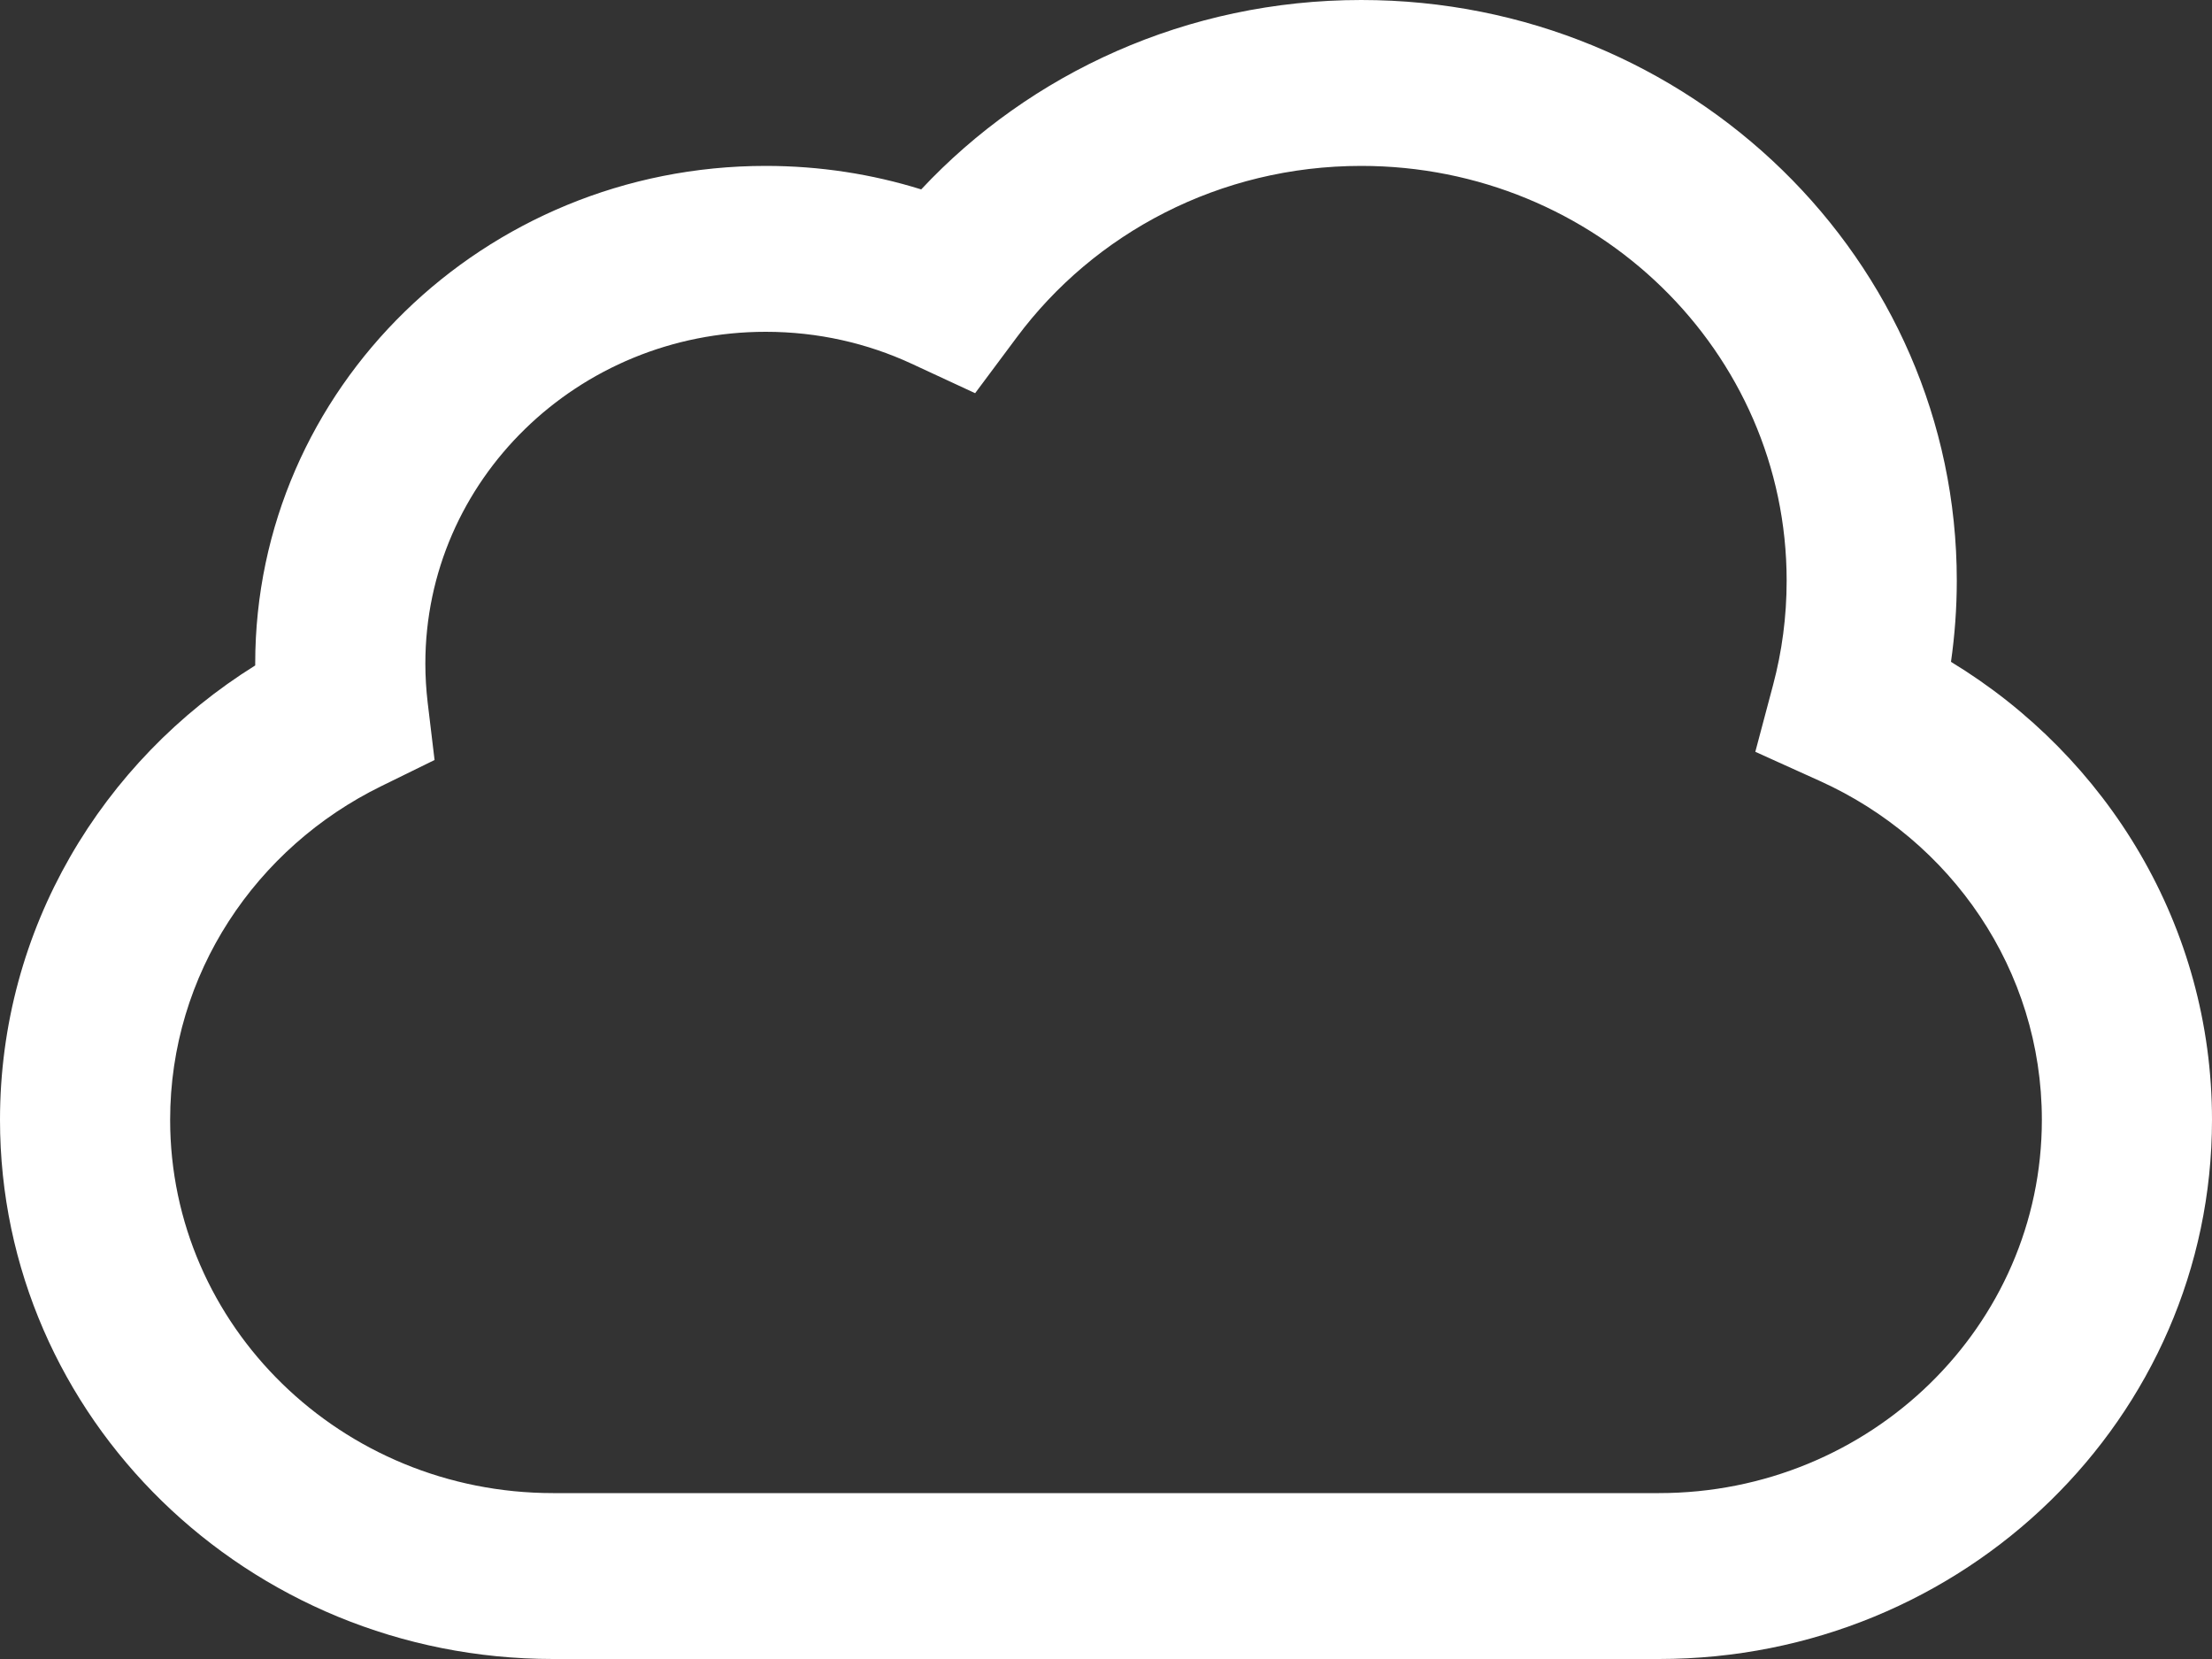 <svg width="24" height="18" viewBox="0 0 24 18" fill="none" xmlns="http://www.w3.org/2000/svg">
<rect x="0" y="0" width="24" height="18" fill="#333333" stroke="none"/>
<path fill-rule="evenodd" clip-rule="evenodd" d="M14.769 1.8C13.232 1.8 11.871 2.531 11.031 3.661L10.58 4.266L9.888 3.945C9.41 3.724 8.875 3.6 8.308 3.6C6.268 3.6 4.615 5.212 4.615 7.2C4.615 7.343 4.624 7.483 4.64 7.621L4.715 8.246L4.138 8.529C2.777 9.195 1.846 10.568 1.846 12.15C1.846 14.387 3.706 16.2 6 16.2H18C20.294 16.2 22.154 14.387 22.154 12.15C22.154 10.522 21.169 9.116 19.744 8.473L19.045 8.157L19.238 7.431C19.334 7.07 19.385 6.692 19.385 6.3C19.385 3.815 17.318 1.8 14.769 1.8ZM9.995 2.055C11.175 0.794 12.877 0 14.769 0C18.338 0 21.231 2.821 21.231 6.3C21.231 6.599 21.209 6.893 21.168 7.181C22.867 8.213 24 10.052 24 12.15C24 15.381 21.314 18 18 18H6C2.686 18 0 15.381 0 12.15C0 10.078 1.105 8.258 2.769 7.22C2.769 7.213 2.769 7.207 2.769 7.2C2.769 4.218 5.249 1.8 8.308 1.8C8.895 1.8 9.462 1.889 9.995 2.055Z" fill="white"/>
</svg>
